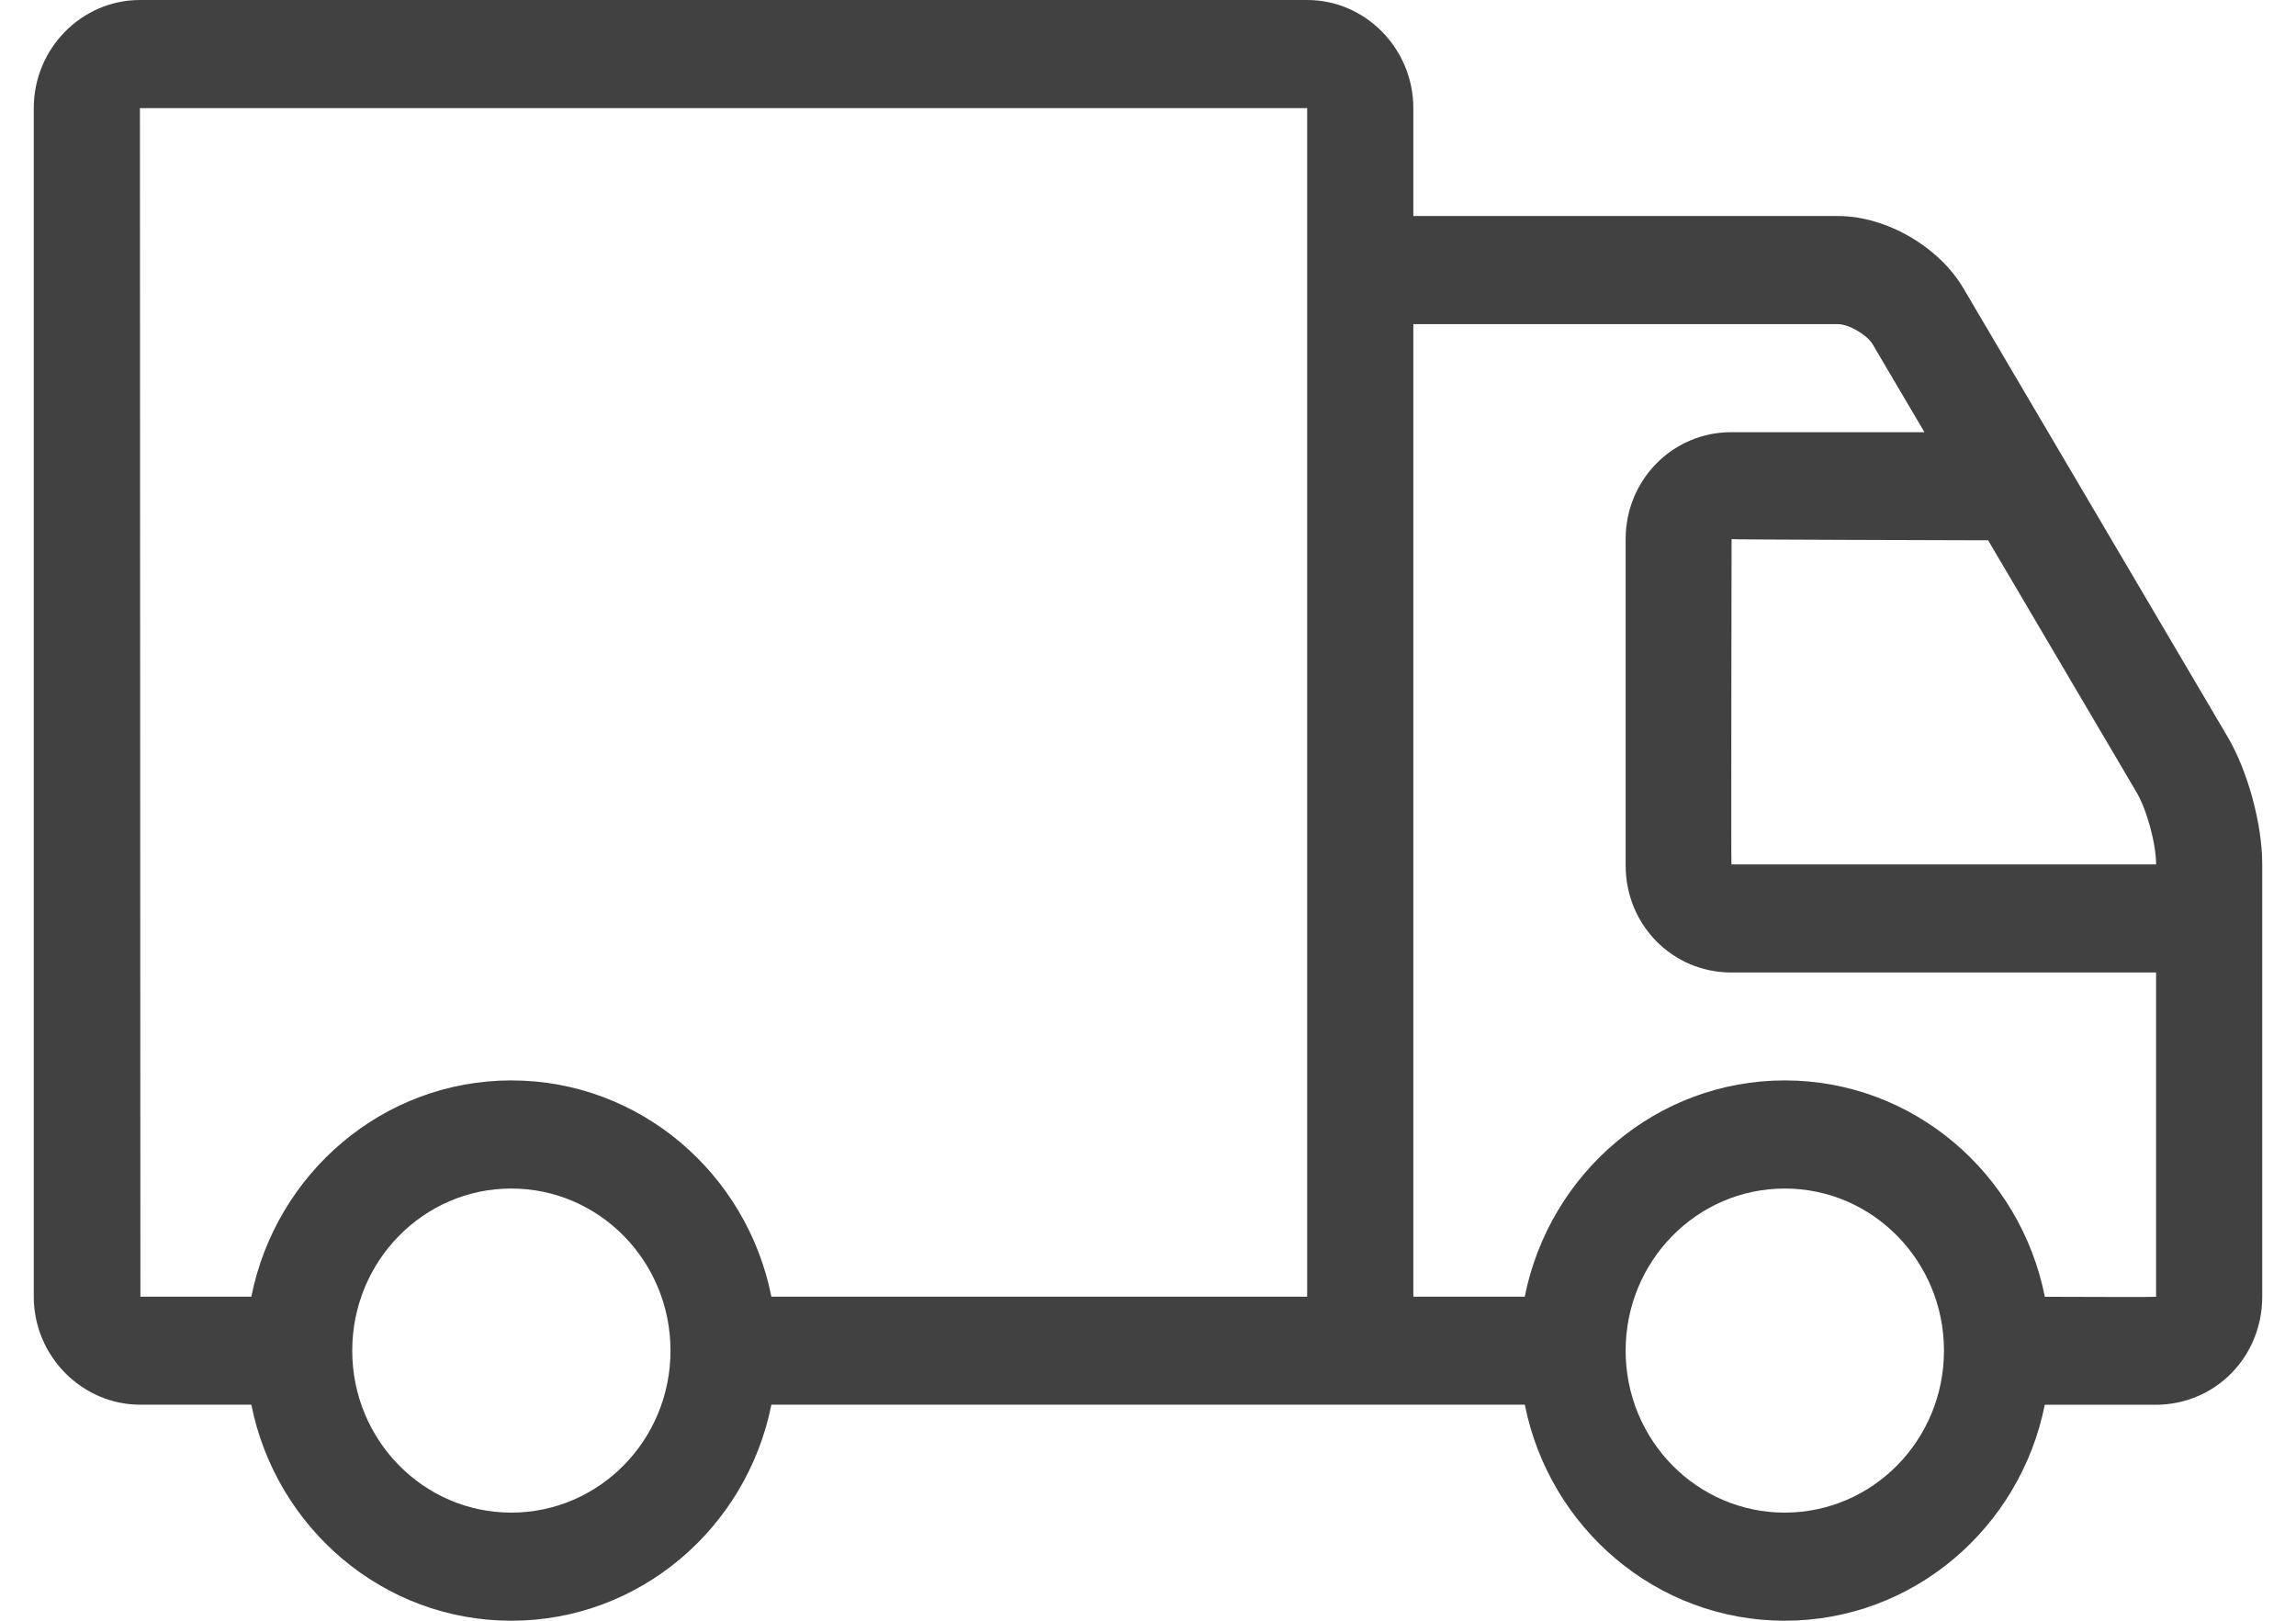 <svg xmlns="http://www.w3.org/2000/svg" fill="none" viewBox="0 0 34 24" height="24" width="34">
<path fill-opacity="0.8" fill="#121212" d="M20.929 3.199V1.601C20.929 0.724 20.224 0 19.357 0H2.072C1.211 0 0.5 0.717 0.5 1.601V19.201C0.5 20.079 1.211 20.801 2.079 20.801H3.722C4.087 22.626 5.672 24 7.571 24C9.473 24 11.058 22.626 11.423 20.801H22.58C22.944 22.626 24.529 24 26.429 24C28.33 24 29.915 22.626 30.28 20.802H31.921C32.805 20.802 33.5 20.092 33.5 19.203V12.796C33.5 12.203 33.285 11.412 32.985 10.907L29.076 4.271C28.712 3.651 27.928 3.199 27.219 3.199H20.929ZM20.929 4.8L27.219 4.8C27.376 4.8 27.647 4.957 27.729 5.095L28.498 6.4L25.635 6.4C24.772 6.4 24.073 7.103 24.073 7.984V12.815C24.073 13.696 24.765 14.401 25.64 14.401H31.928V19.203C31.928 19.208 30.974 19.206 30.281 19.203C29.918 17.375 28.331 15.999 26.429 15.999C24.529 15.999 22.944 17.374 22.579 19.201H20.929V4.8ZM29.441 8.001C28.757 7.999 25.642 7.991 25.642 7.984C25.642 7.984 25.633 12.8 25.64 12.8H31.928V12.796C31.928 12.493 31.79 11.986 31.638 11.731L29.441 8.001ZM2.079 19.201H3.722C4.086 17.374 5.672 15.999 7.571 15.999C9.473 15.999 11.059 17.374 11.423 19.201H19.357V1.601H2.072L2.079 19.201ZM7.571 22.399C8.874 22.399 9.929 21.325 9.929 20.001C9.929 18.674 8.874 17.6 7.571 17.6C6.271 17.6 5.216 18.674 5.216 20.001C5.216 21.325 6.271 22.399 7.571 22.399ZM28.787 20.001C28.787 21.325 27.732 22.399 26.429 22.399C25.128 22.399 24.073 21.325 24.073 20.001C24.073 18.674 25.128 17.6 26.429 17.6C27.732 17.6 28.787 18.674 28.787 20.001Z" clip-rule="evenodd" fill-rule="evenodd"></path>
</svg>

